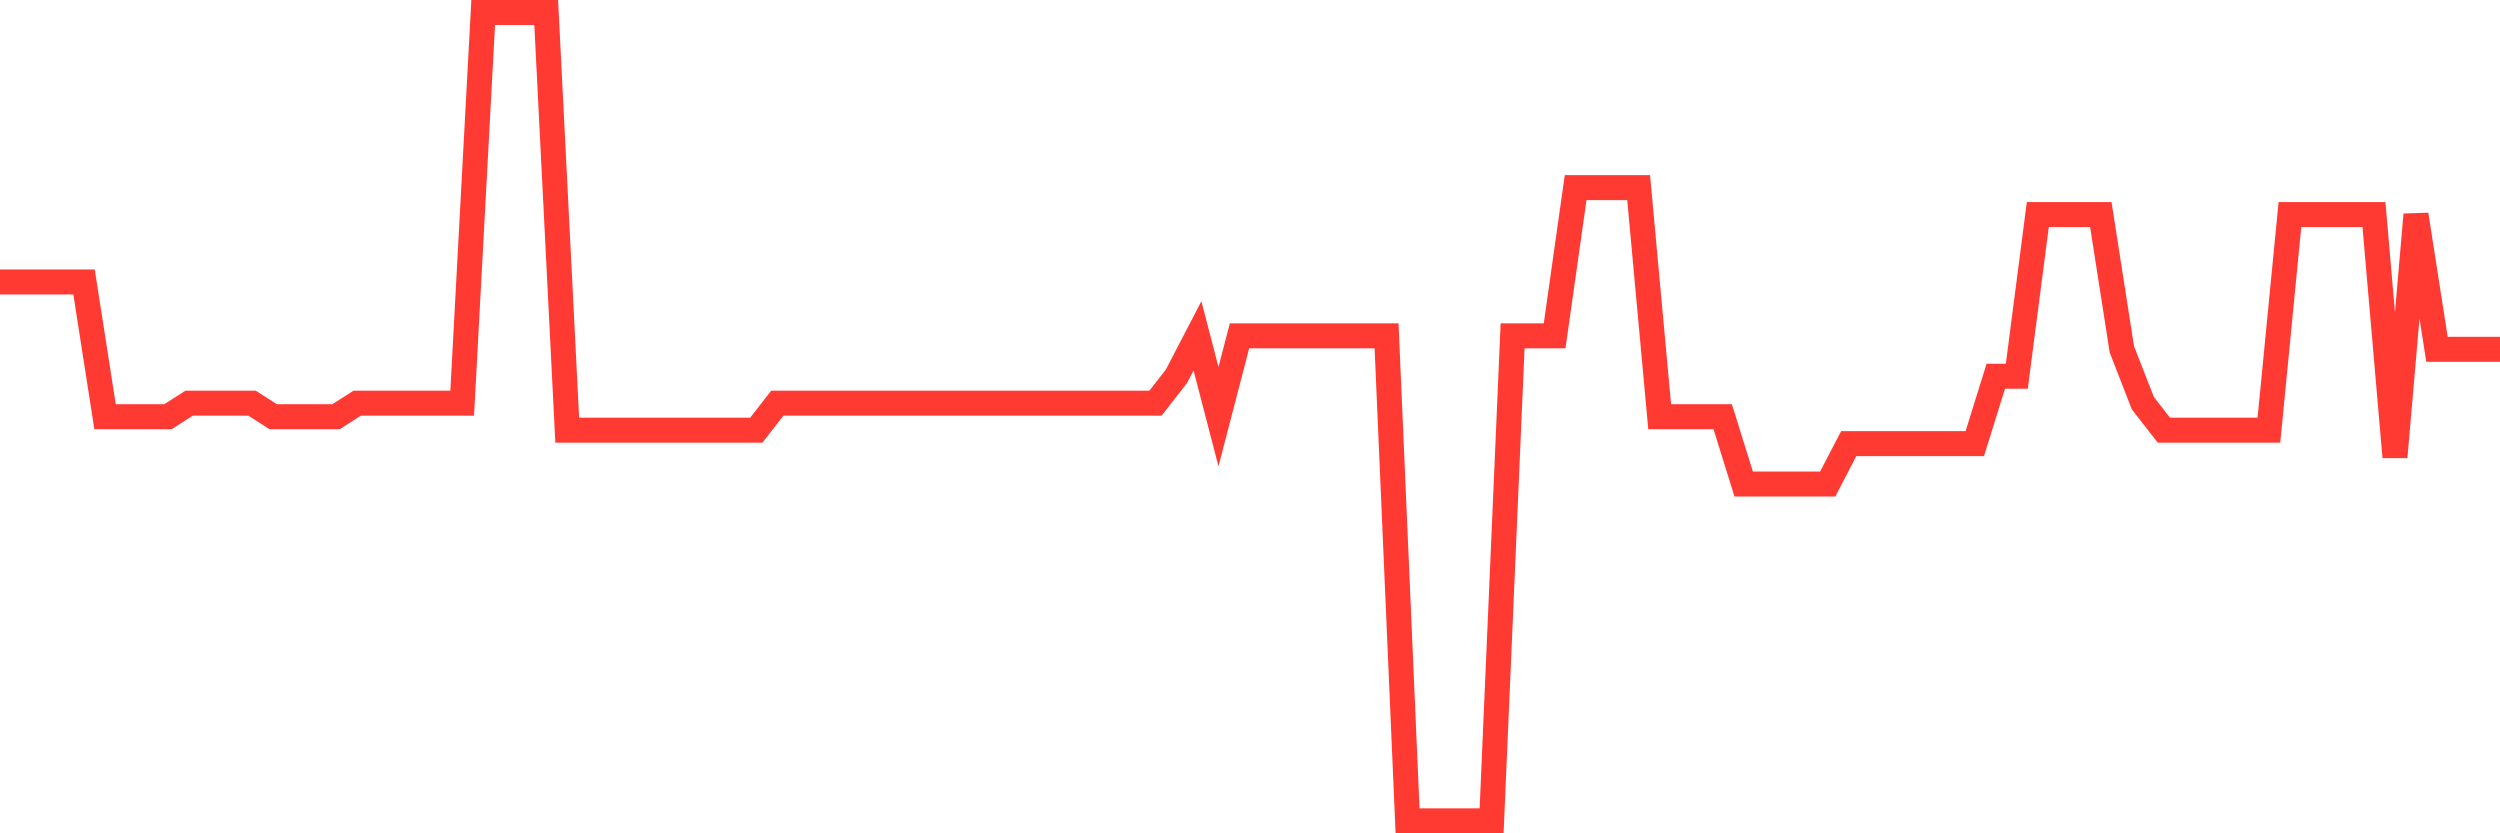 <svg
  xmlns="http://www.w3.org/2000/svg"
  xmlns:xlink="http://www.w3.org/1999/xlink"
  width="120"
  height="40"
  viewBox="0 0 120 40"
  preserveAspectRatio="none"
>
  <polyline
    points="0,13.533 1.008,13.533 2.017,13.533 3.025,13.533 4.034,13.533 5.042,20 6.05,20 7.059,20 8.067,20 9.076,19.353 10.084,19.353 11.092,19.353 12.101,19.353 13.109,20 14.118,20 15.126,20 16.134,20 17.143,19.353 18.151,19.353 19.16,19.353 20.168,19.353 21.176,19.353 22.185,19.353 23.193,0.6 24.202,0.6 25.21,0.6 26.218,0.6 27.227,20.647 28.235,20.647 29.244,20.647 30.252,20.647 31.261,20.647 32.269,20.647 33.277,20.647 34.286,20.647 35.294,20.647 36.303,20.647 37.311,19.353 38.319,19.353 39.328,19.353 40.336,19.353 41.345,19.353 42.353,19.353 43.361,19.353 44.37,19.353 45.378,19.353 46.387,19.353 47.395,19.353 48.403,19.353 49.412,19.353 50.42,19.353 51.429,19.353 52.437,19.353 53.445,19.353 54.454,19.353 55.462,19.353 56.471,18.06 57.479,16.12 58.487,20 59.496,16.12 60.504,16.12 61.513,16.12 62.521,16.12 63.529,16.12 64.538,16.12 65.546,16.12 66.555,16.12 67.563,39.4 68.571,39.4 69.58,39.4 70.588,39.4 71.597,39.4 72.605,16.12 73.613,16.12 74.622,16.12 75.63,9.007 76.639,9.007 77.647,9.007 78.655,9.007 79.664,20 80.672,20 81.681,20 82.689,20 83.697,23.233 84.706,23.233 85.714,23.233 86.723,23.233 87.731,23.233 88.739,21.293 89.748,21.293 90.756,21.293 91.765,21.293 92.773,21.293 93.782,21.293 94.79,21.293 95.798,18.06 96.807,18.06 97.815,10.3 98.824,10.3 99.832,10.3 100.84,10.3 101.849,16.767 102.857,19.353 103.866,20.647 104.874,20.647 105.882,20.647 106.891,20.647 107.899,20.647 108.908,20.647 109.916,10.3 110.924,10.3 111.933,10.3 112.941,10.3 113.95,10.3 114.958,21.94 115.966,10.3 116.975,16.767 117.983,16.767 118.992,16.767 120,16.767"
    fill="none"
    stroke="#ff3a33"
    stroke-width="1.2"
  >
  </polyline>
</svg>